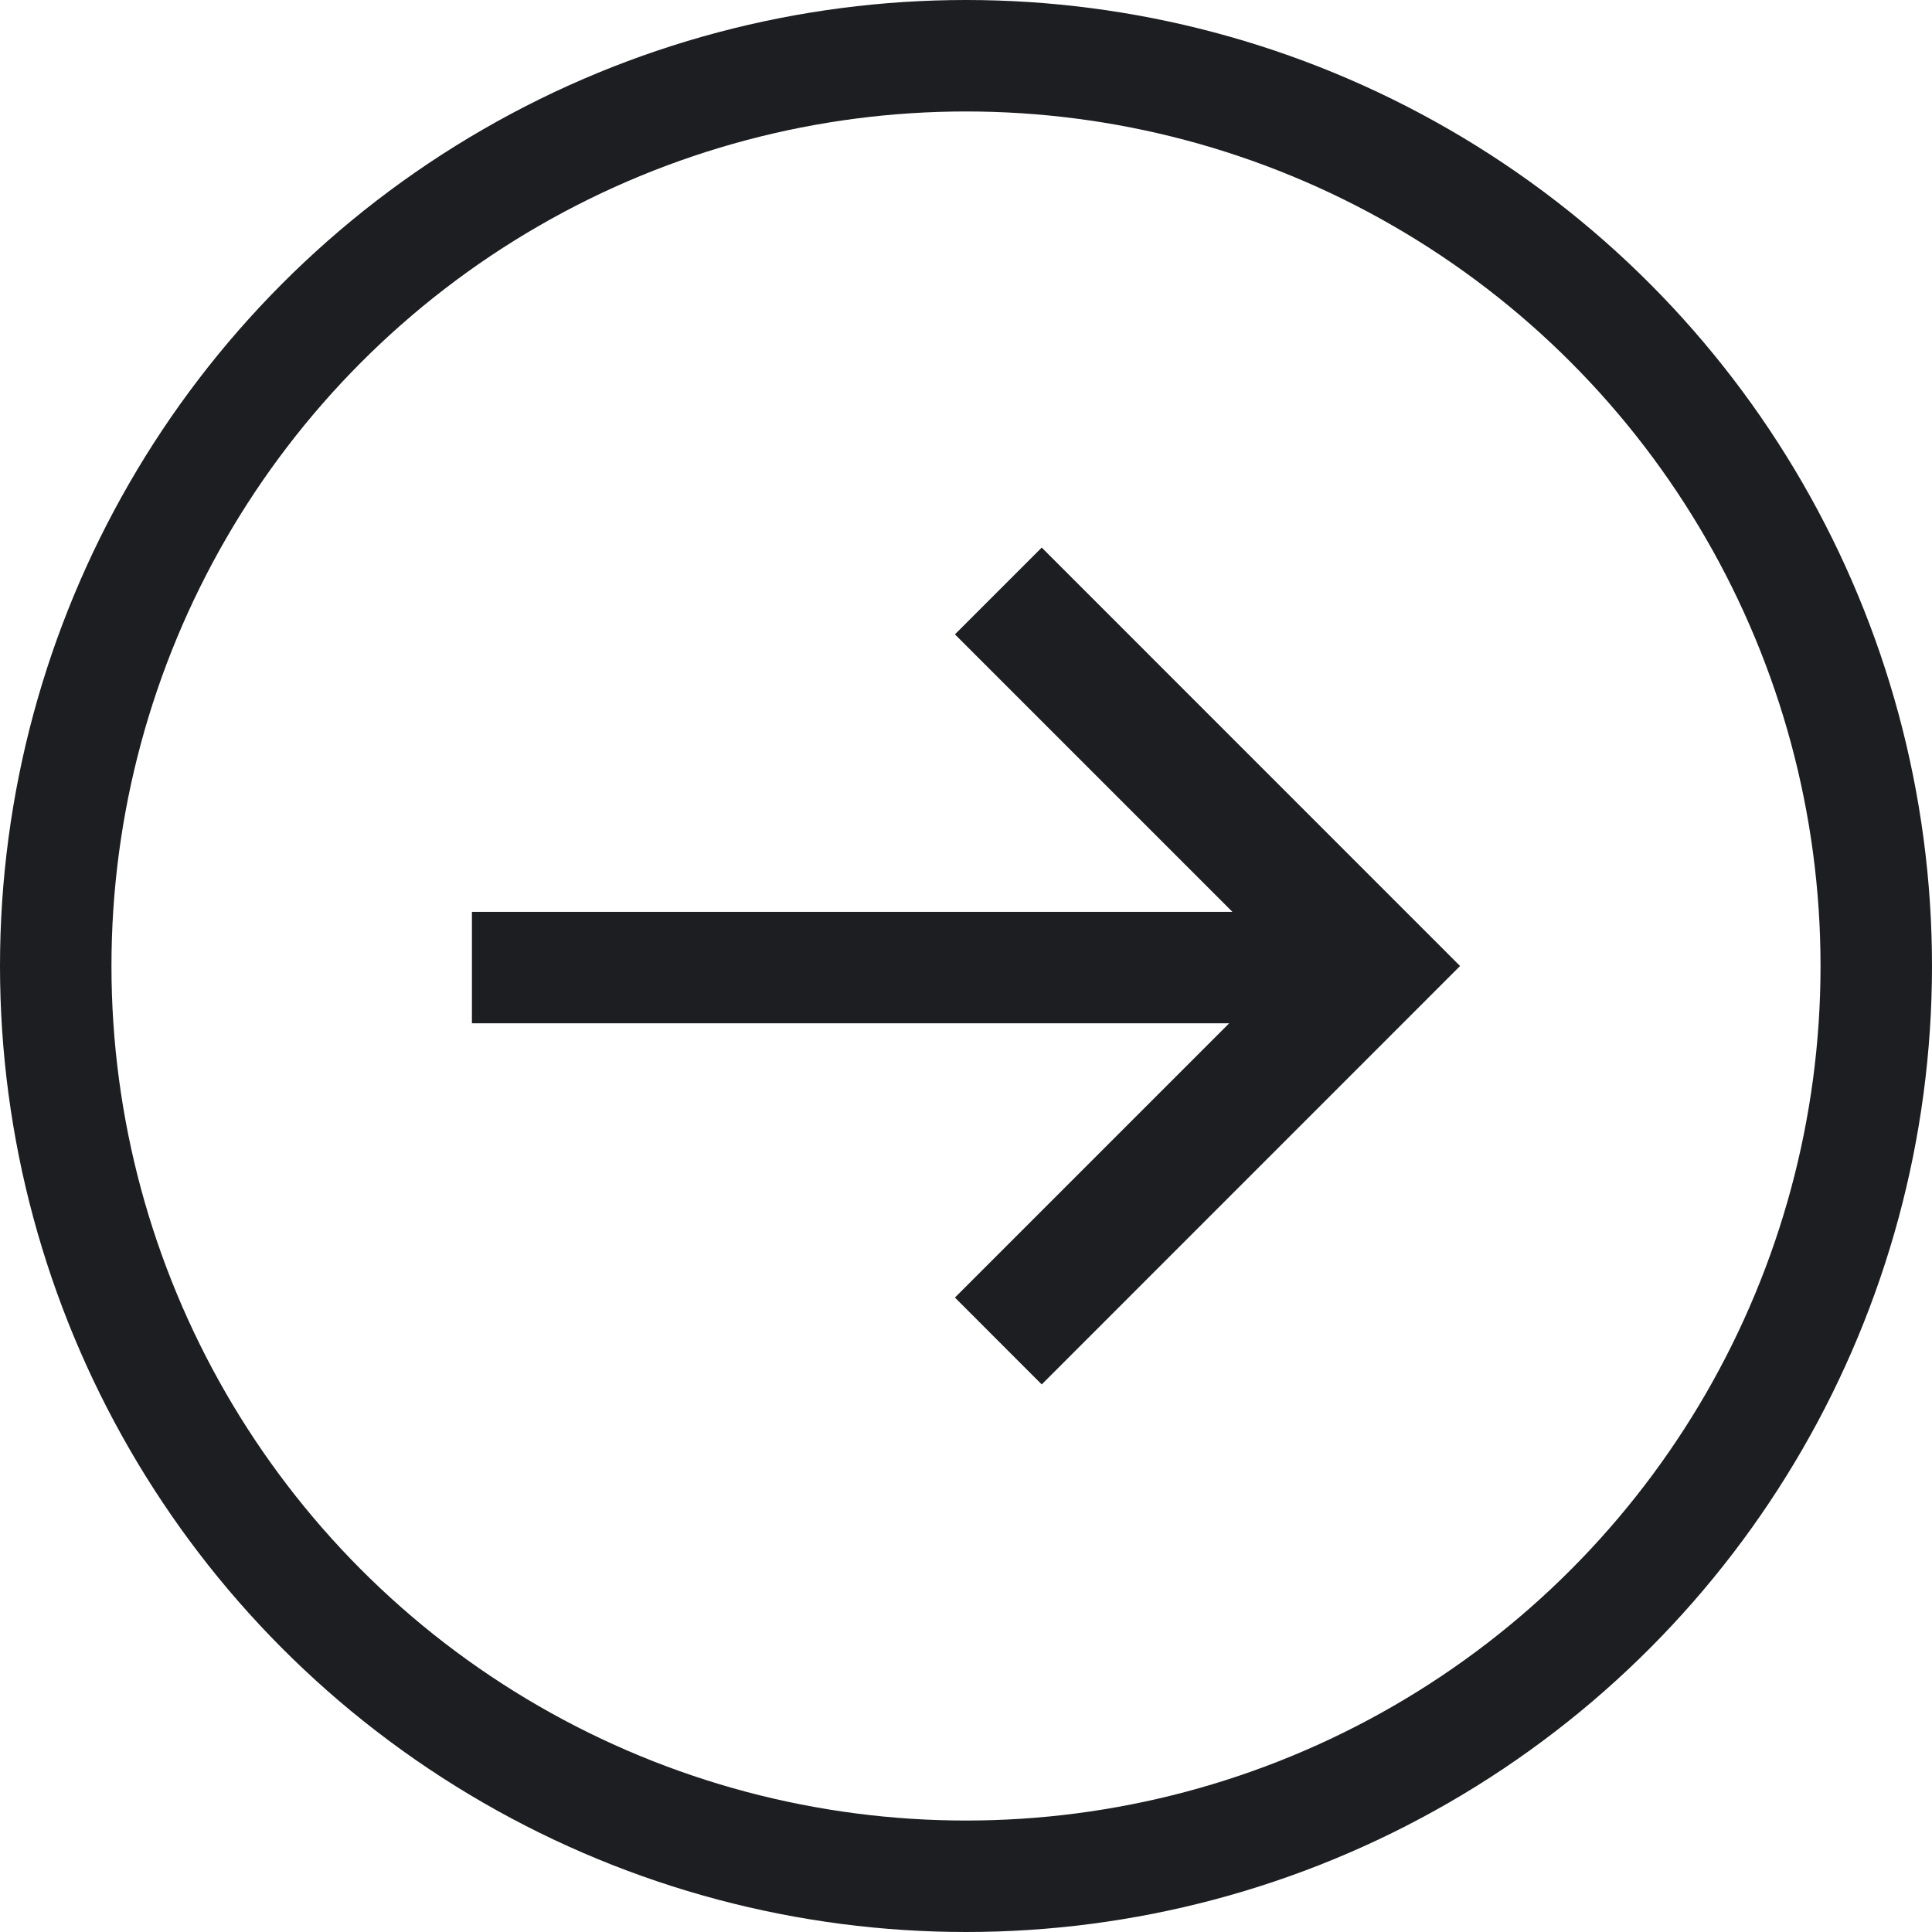 <svg width="26" height="26" viewBox="0 0 26 26" fill="none" xmlns="http://www.w3.org/2000/svg">
<circle cx="13" cy="13" r="12.25" stroke="#1C1E21" stroke-width="1.5"/>
<path fill-rule="evenodd" clip-rule="evenodd" d="M14.019 18.631L12.851 17.462L16.542 13.771H6.351V12.271H16.585L12.851 8.537L14.019 7.369L19.649 13L14.019 18.631Z" fill="#1C1E21"/>
</svg>
